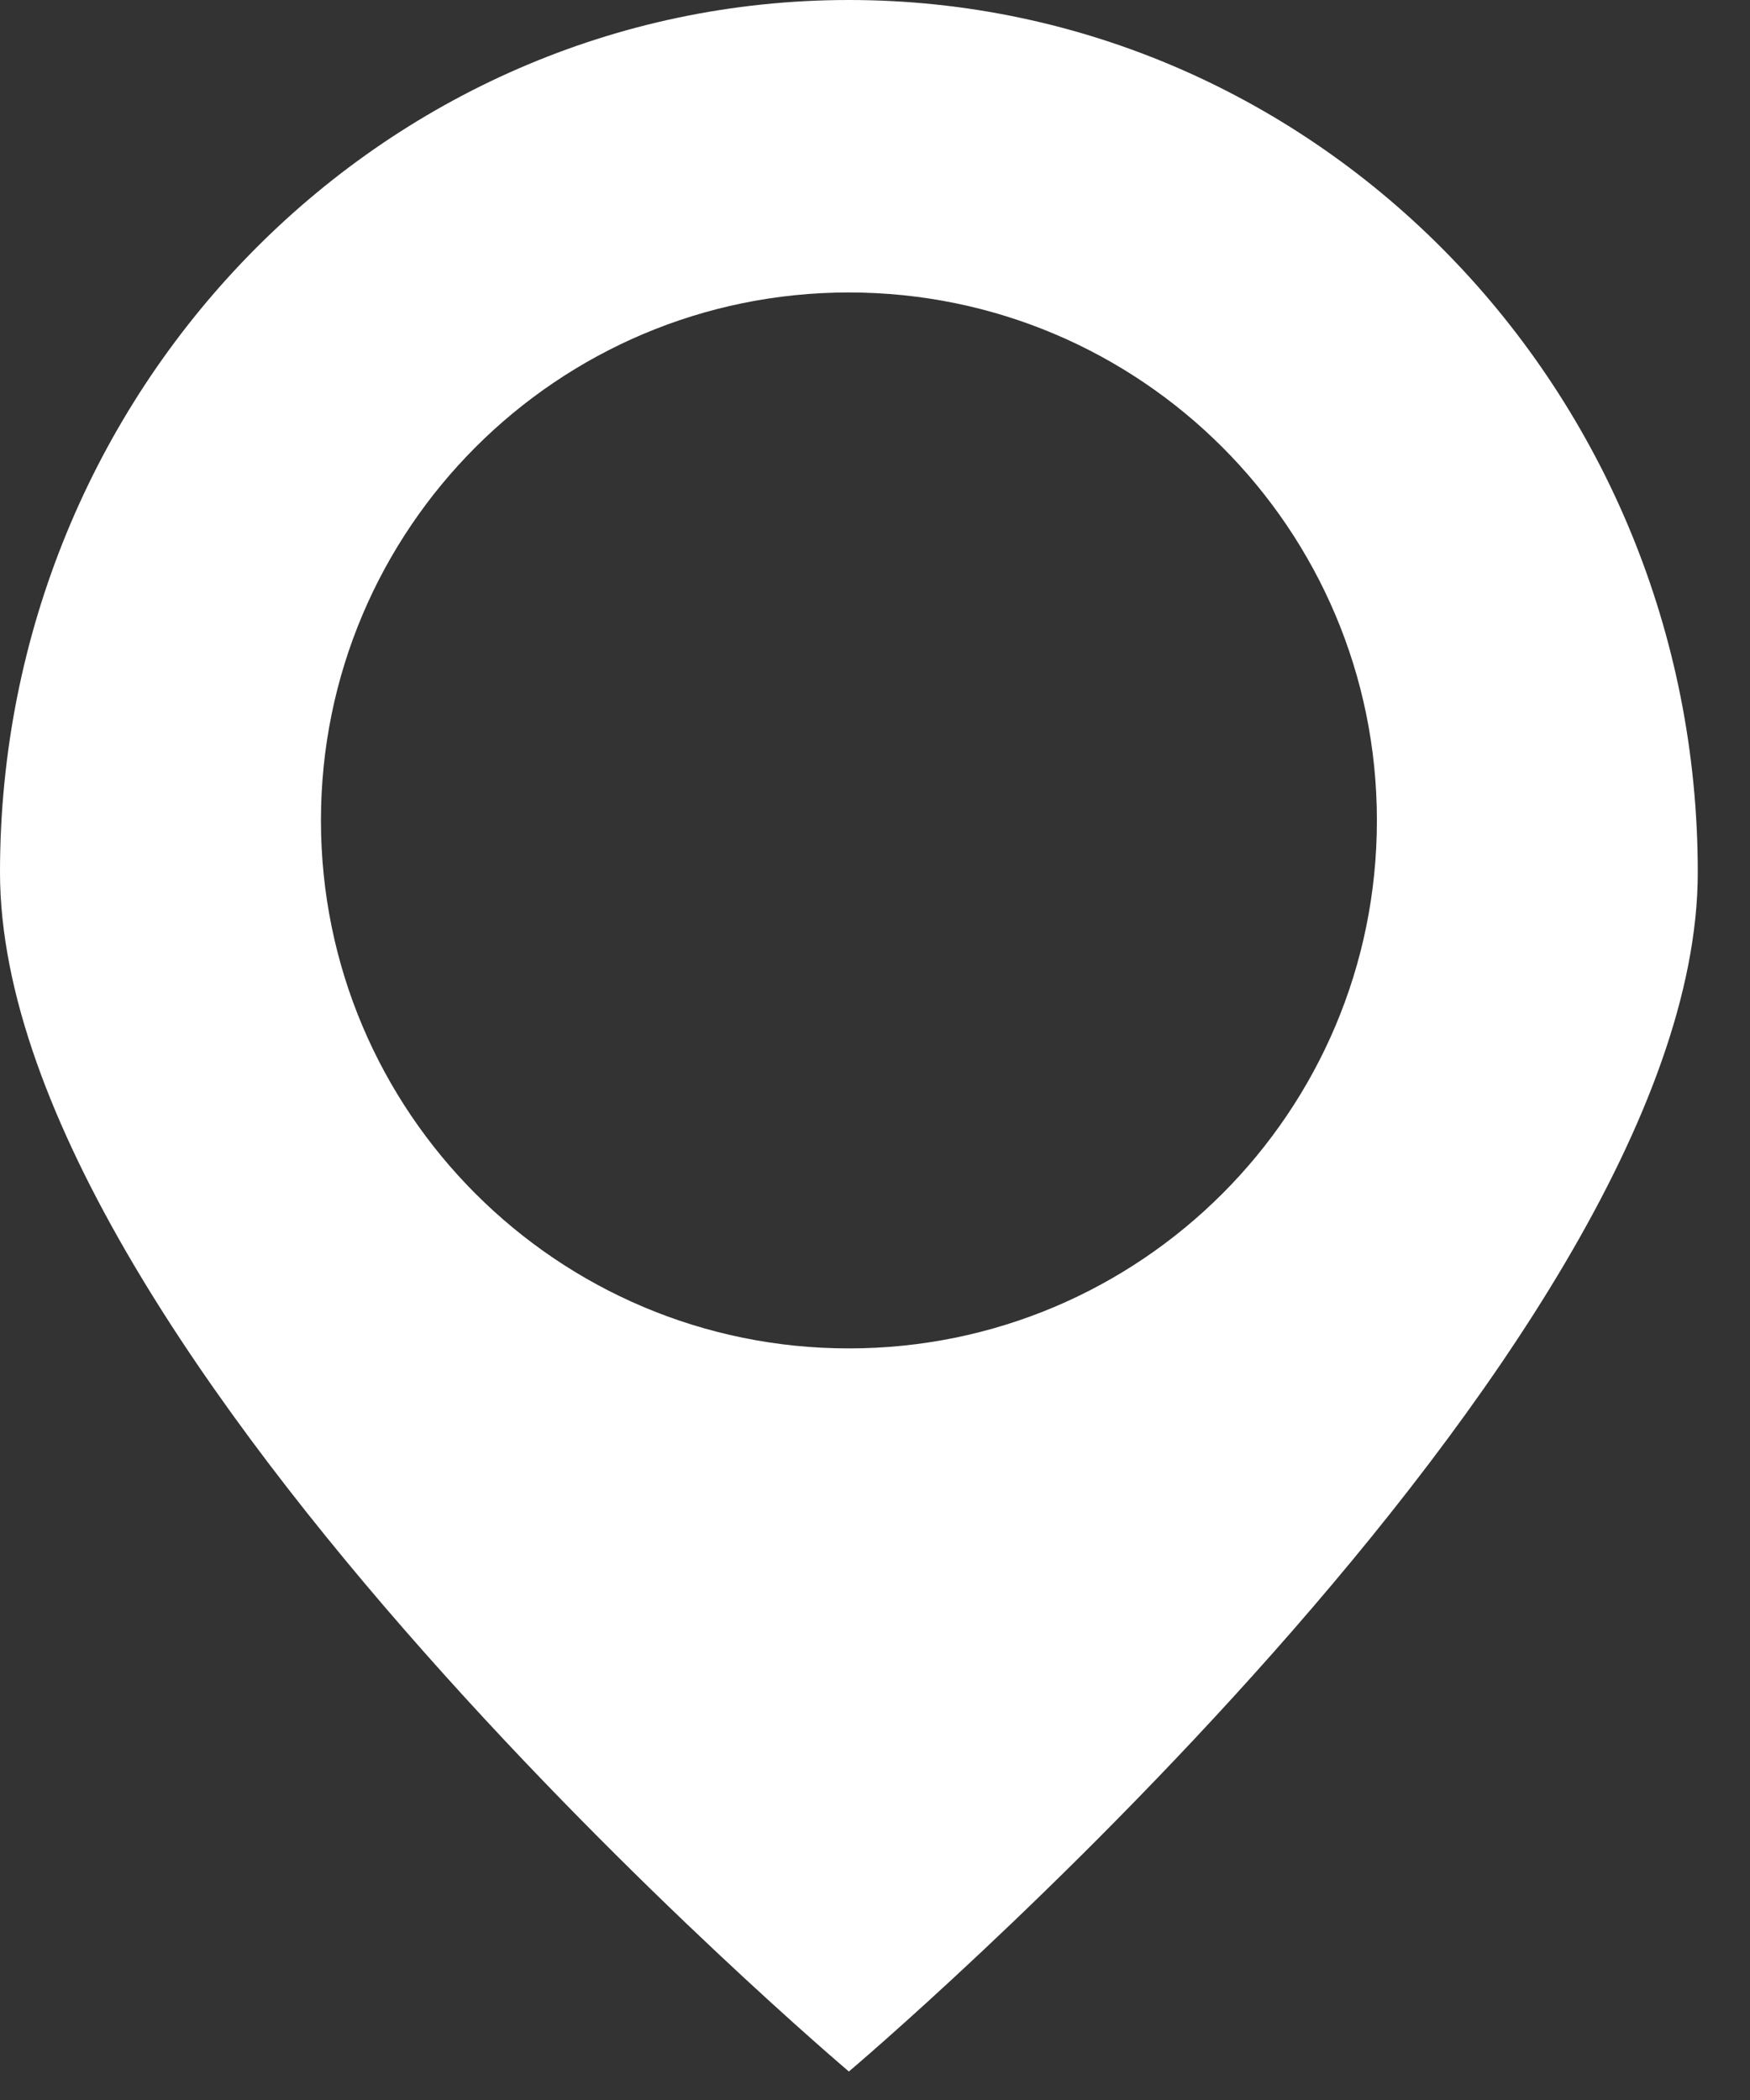 <?xml version="1.0" encoding="UTF-8"?>
<svg width="25px" height="30px" viewBox="0 0 25 30" version="1.1" xmlns="http://www.w3.org/2000/svg" xmlns:xlink="http://www.w3.org/1999/xlink">
    <rect x="0" y="0" width="25" height="30" fill="#333333" stroke="none"/>
    <!-- Generator: Sketch 49.3 (51167) - http://www.bohemiancoding.com/sketch -->
    <title>pin</title>
    <desc>Created with Sketch.</desc>
    <defs></defs>
    <g id="Page-1" stroke="none" stroke-width="1" fill="none" fill-rule="evenodd">
        <g id="Contacto" transform="translate(-64, -797)" fill="#FFFFFF" fill-rule="nonzero">
            <g id="pin" transform="translate(64, 797)">
                <path d="M12.127,0 C5.43,0 0,5.58 0,12.461 C0,19.342 12.127,29.593 12.127,29.593 C12.127,29.593 24.254,19.341 24.254,12.461 C24.254,5.58 18.824,0 12.127,0 Z M12.127,19.263 C7.962,19.263 4.585,15.887 4.585,11.72 C4.585,7.556 7.962,4.178 12.127,4.178 C16.293,4.178 19.67,7.555 19.67,11.72 C19.671,15.887 16.293,19.263 12.127,19.263 Z" id="Shape"></path>
            </g>
        </g>
    </g>
</svg>